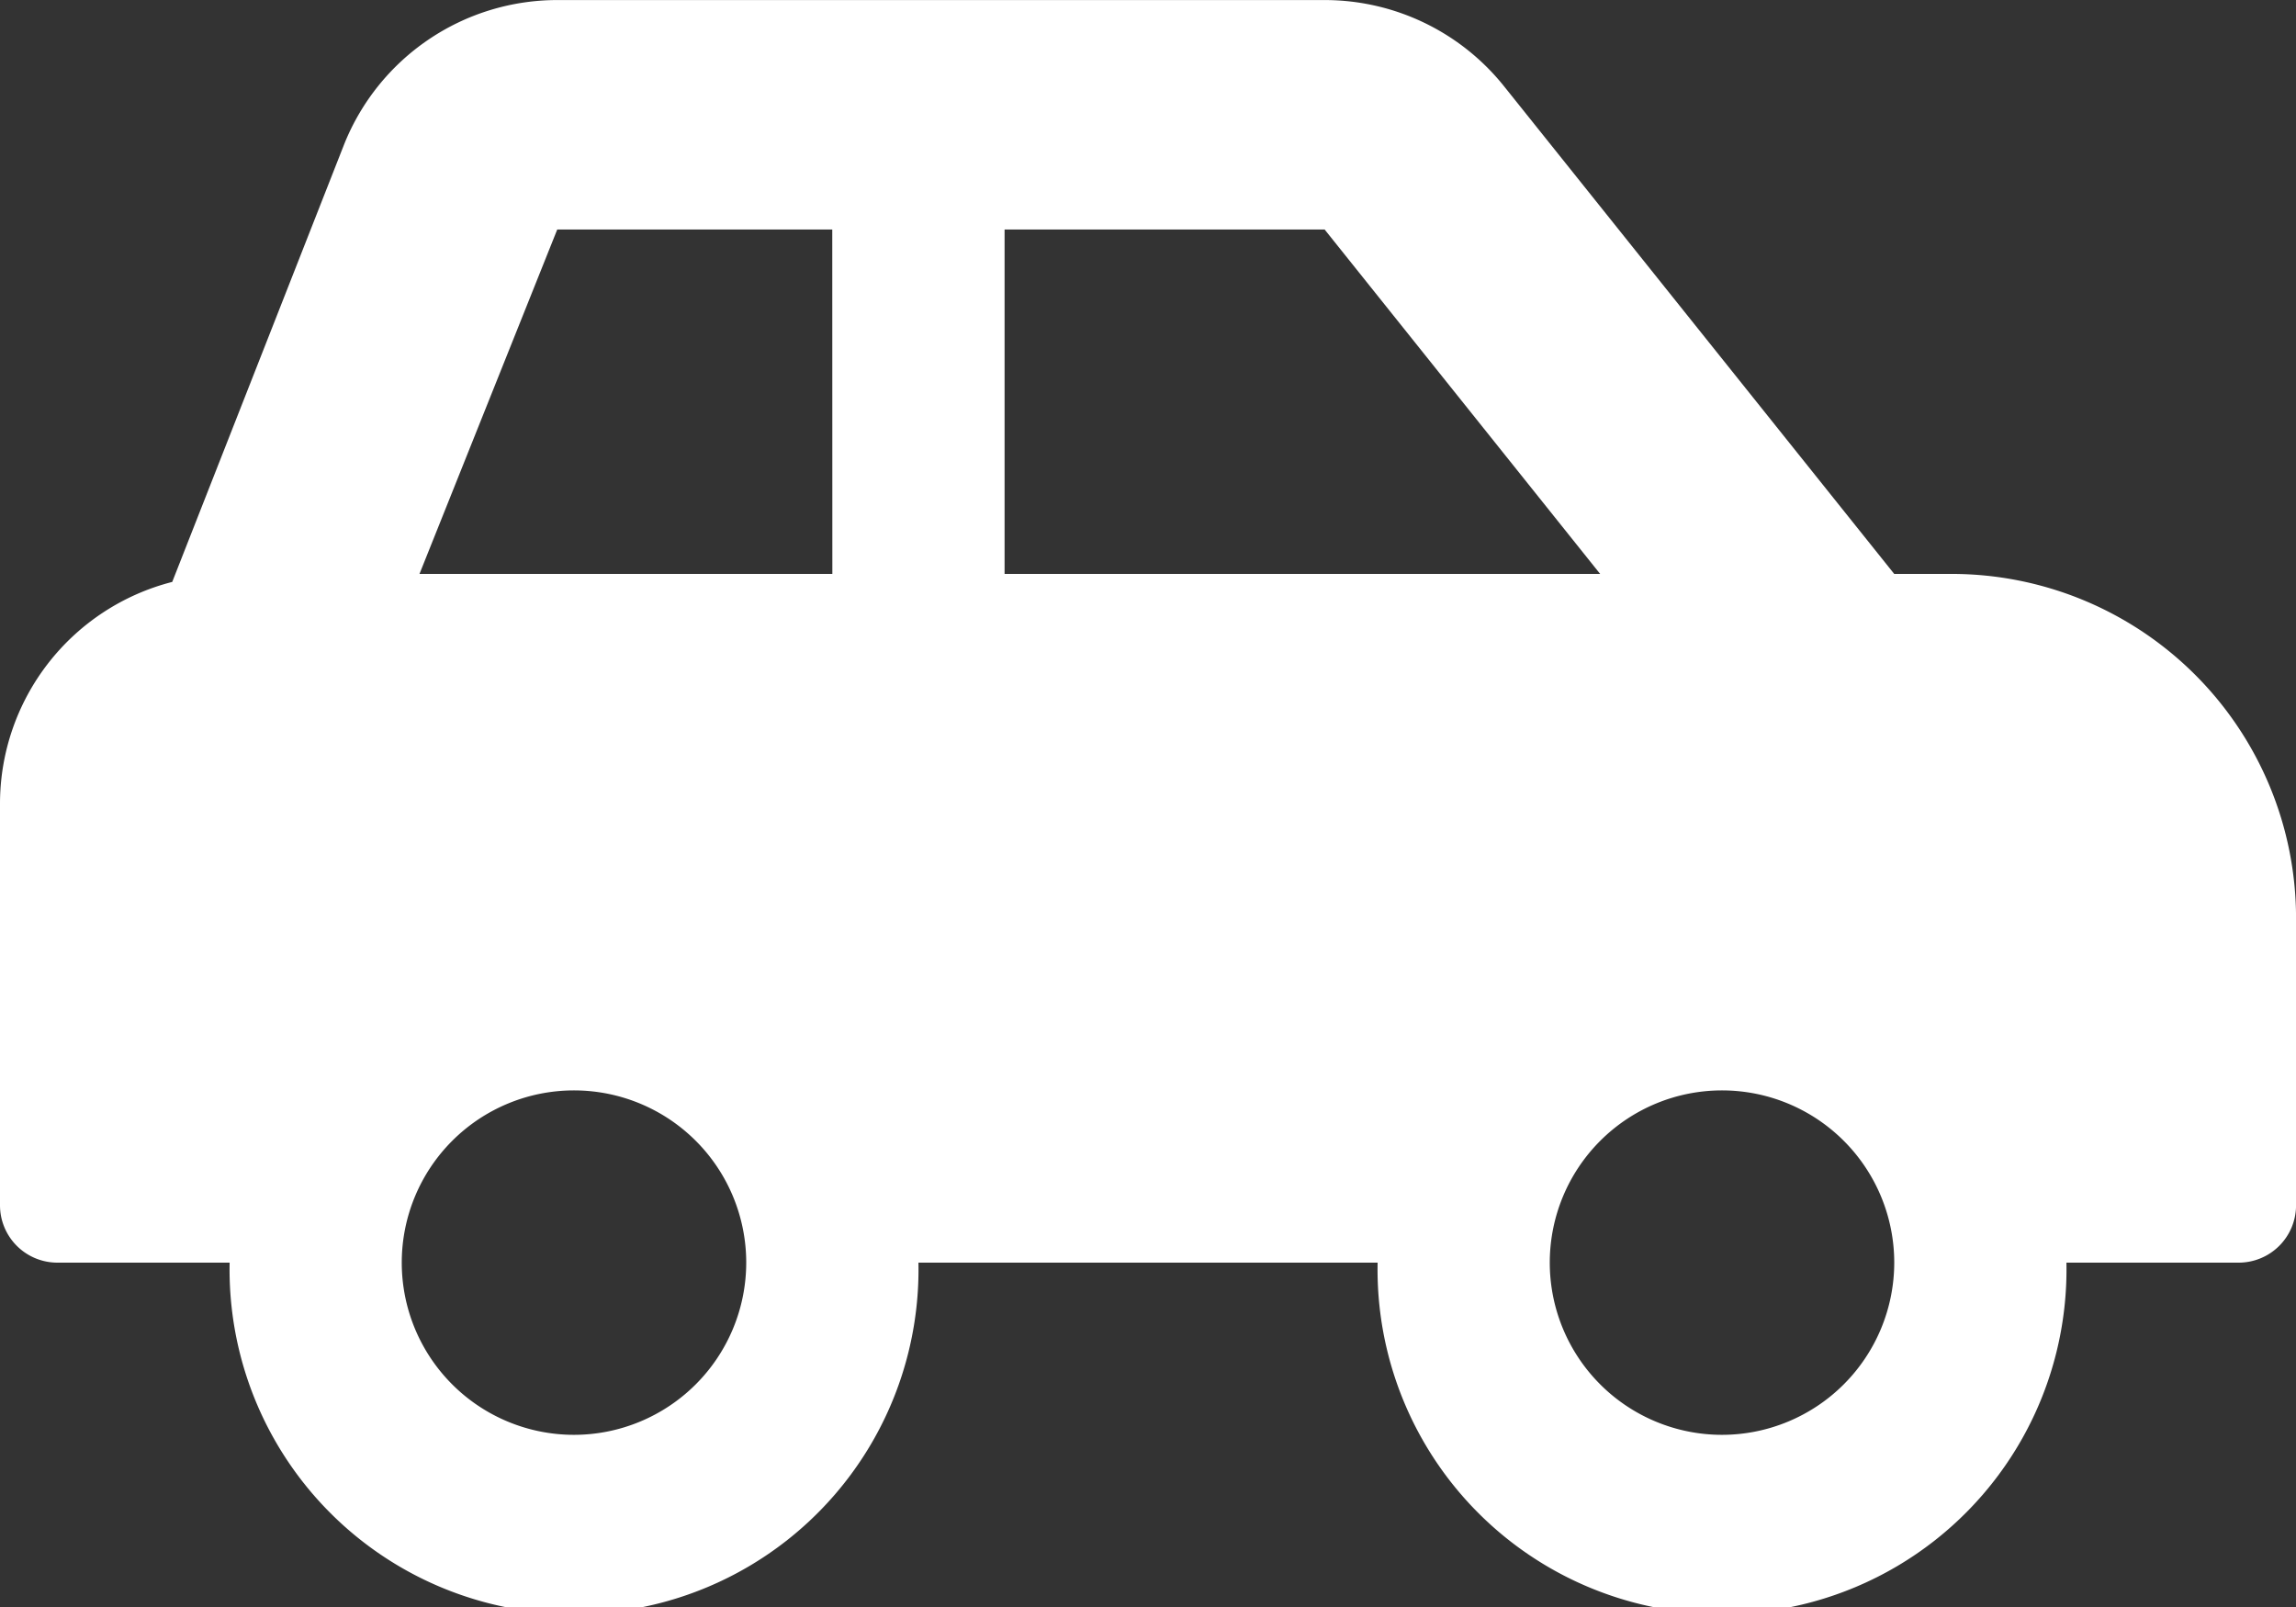 <svg xmlns="http://www.w3.org/2000/svg" width="82.649" height="57.854" viewBox="0 0 82.649 57.854">
  <rect x="0" y="0" width="82.649" height="57.854" fill="#333333" stroke="none"/>
  <path id="Icon_awesome-car-side" data-name="Icon awesome-car-side" d="M70.252,22.912H68.186L54.138,5.352a8.268,8.268,0,0,0-6.454-3.1H20.059a8.264,8.264,0,0,0-7.673,5.2L6.2,23.2A8.246,8.246,0,0,0,0,31.177V45.641a2.066,2.066,0,0,0,2.066,2.066h6.2a12.4,12.4,0,1,0,24.795,0H49.59a12.4,12.4,0,1,0,24.795,0h6.2a2.066,2.066,0,0,0,2.066-2.066V35.31A12.4,12.4,0,0,0,70.252,22.912ZM20.662,53.906a6.2,6.2,0,1,1,6.2-6.2A6.205,6.205,0,0,1,20.662,53.906Zm9.3-30.993H15.1l4.959-12.4h9.9Zm6.2,0v-12.4H47.683l9.918,12.4ZM61.987,53.906a6.2,6.2,0,1,1,6.2-6.2A6.205,6.205,0,0,1,61.987,53.906Z" transform="translate(0 -2.25)" fill="#fff"/>
</svg>
